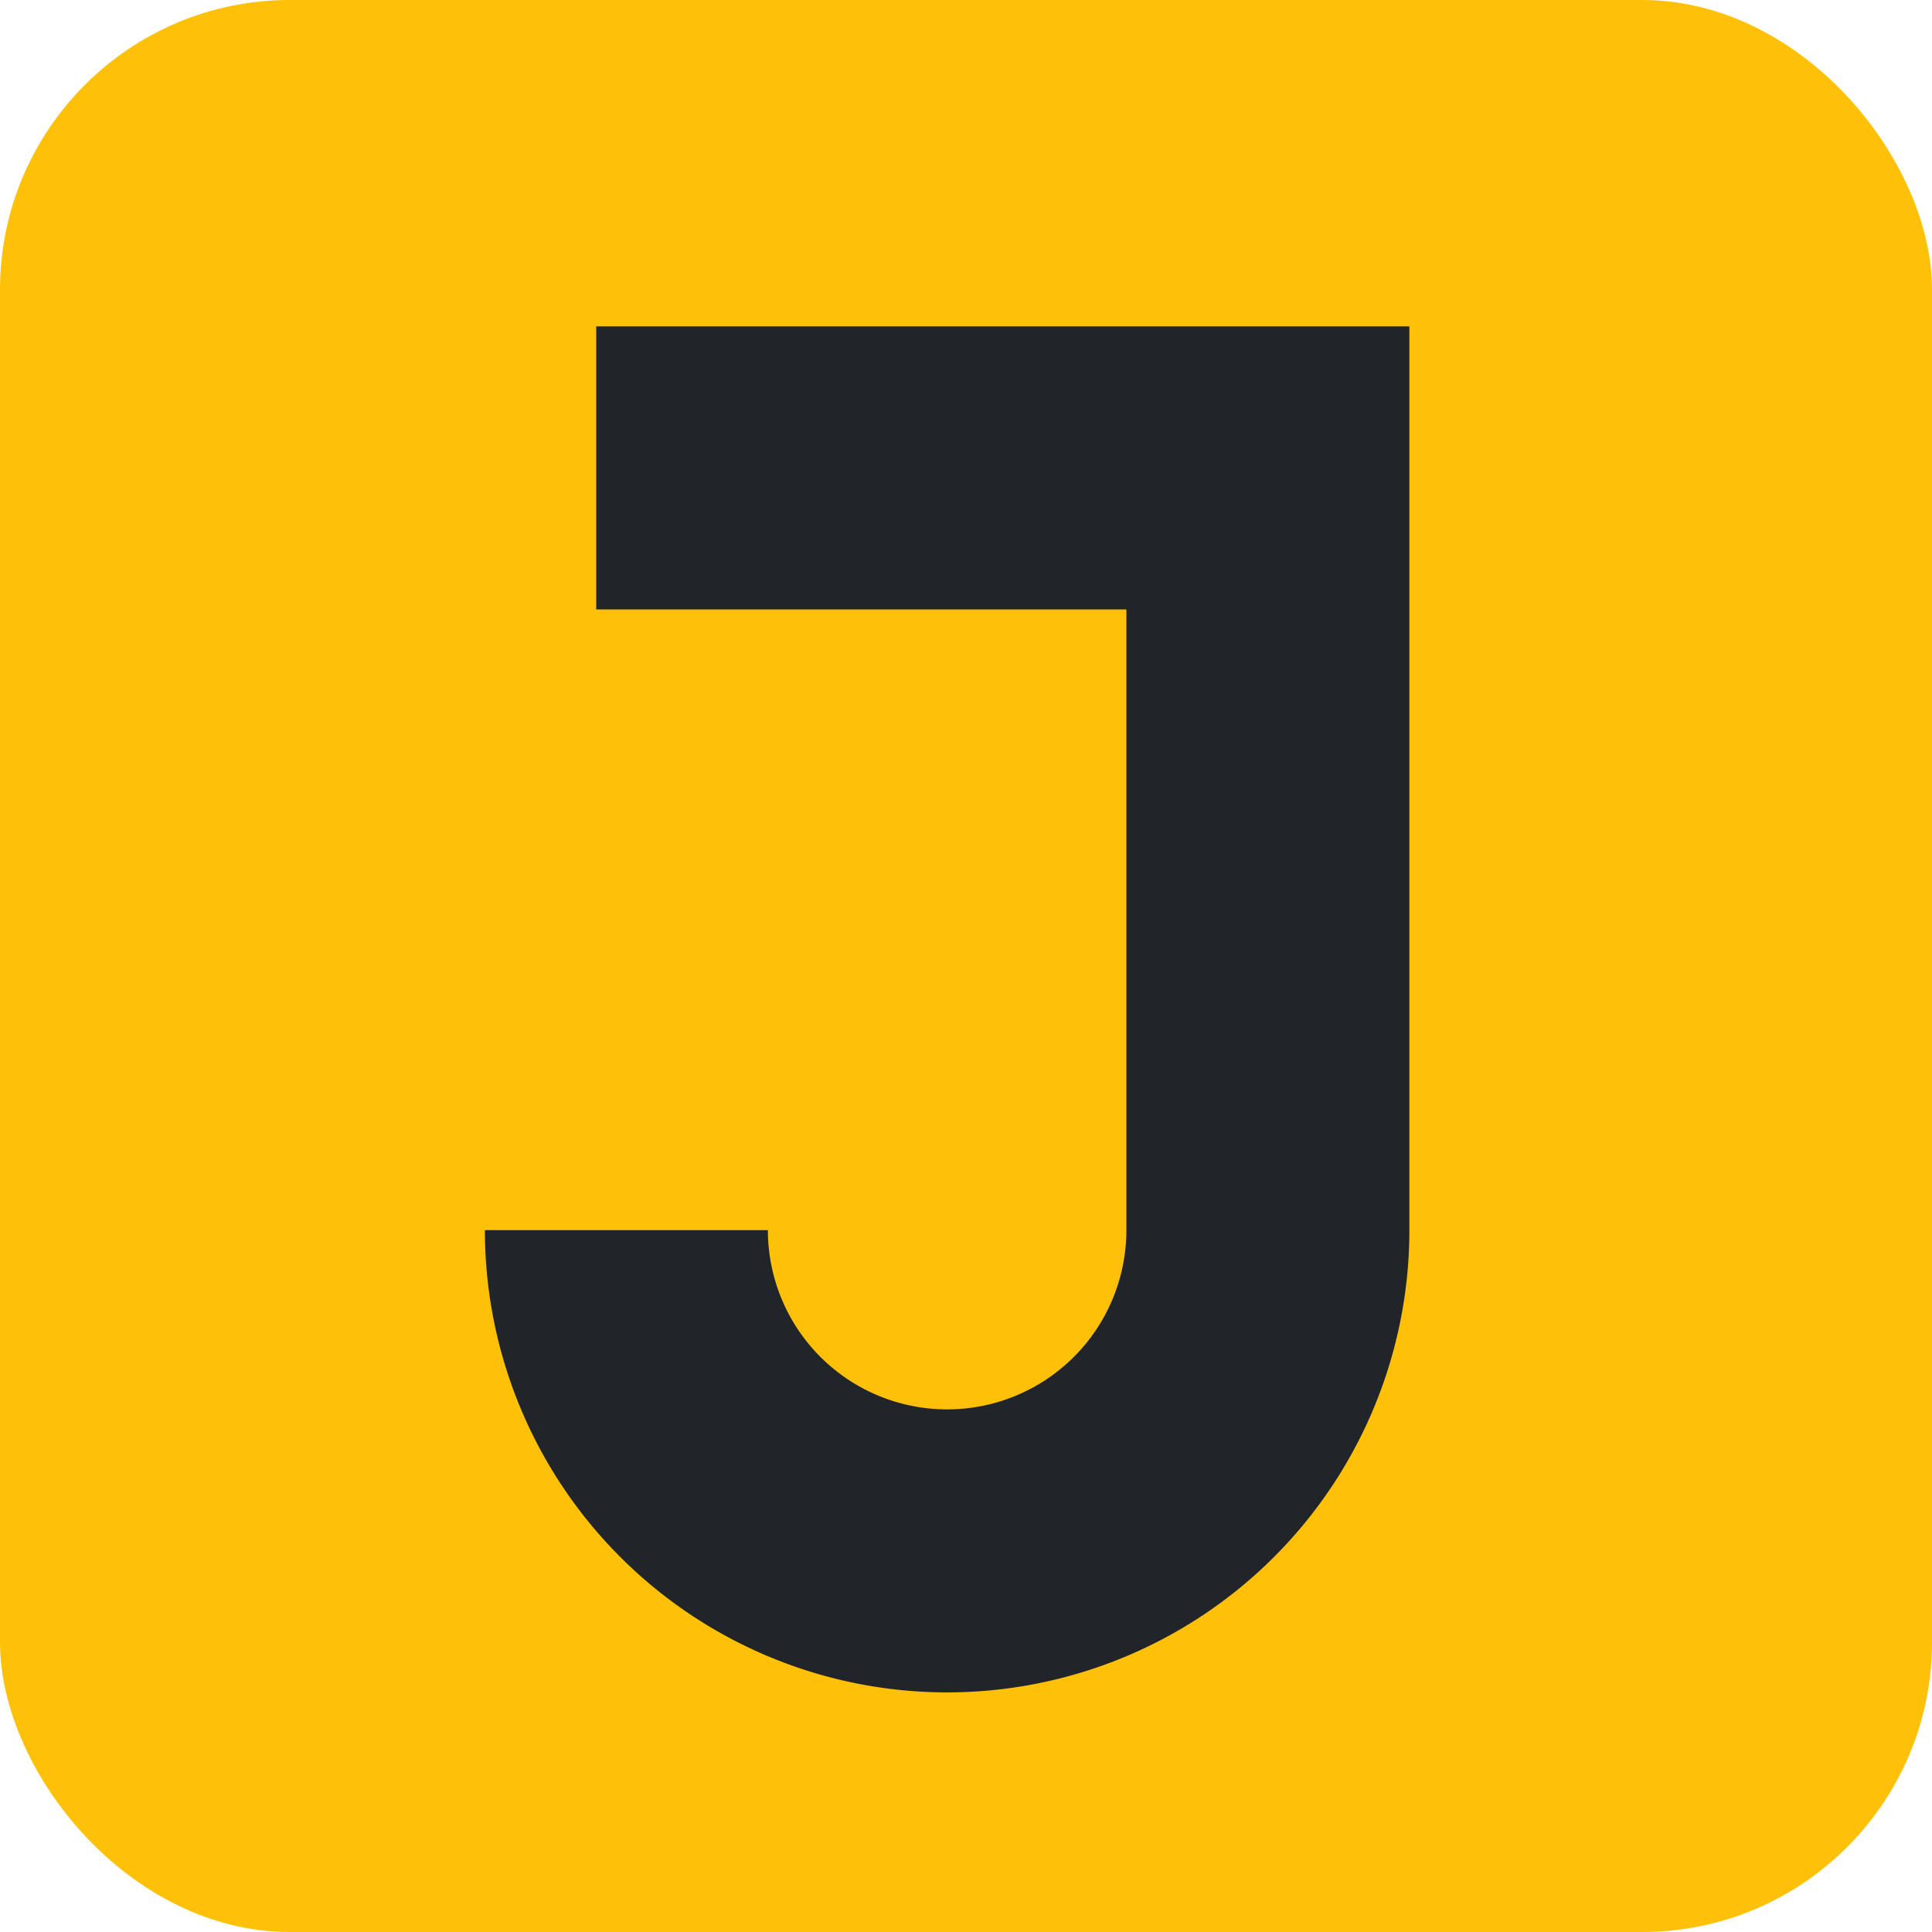 <svg xmlns="http://www.w3.org/2000/svg" aria-label="Jacob" viewBox="0 0 512 512">
    <rect width="512" height="512" rx="15%" fill="#ffc107" />
    <path fill="none" stroke="#212529" stroke-width="75" d="m166 326a84 84 0 10170 0V124H158" />
</svg>
